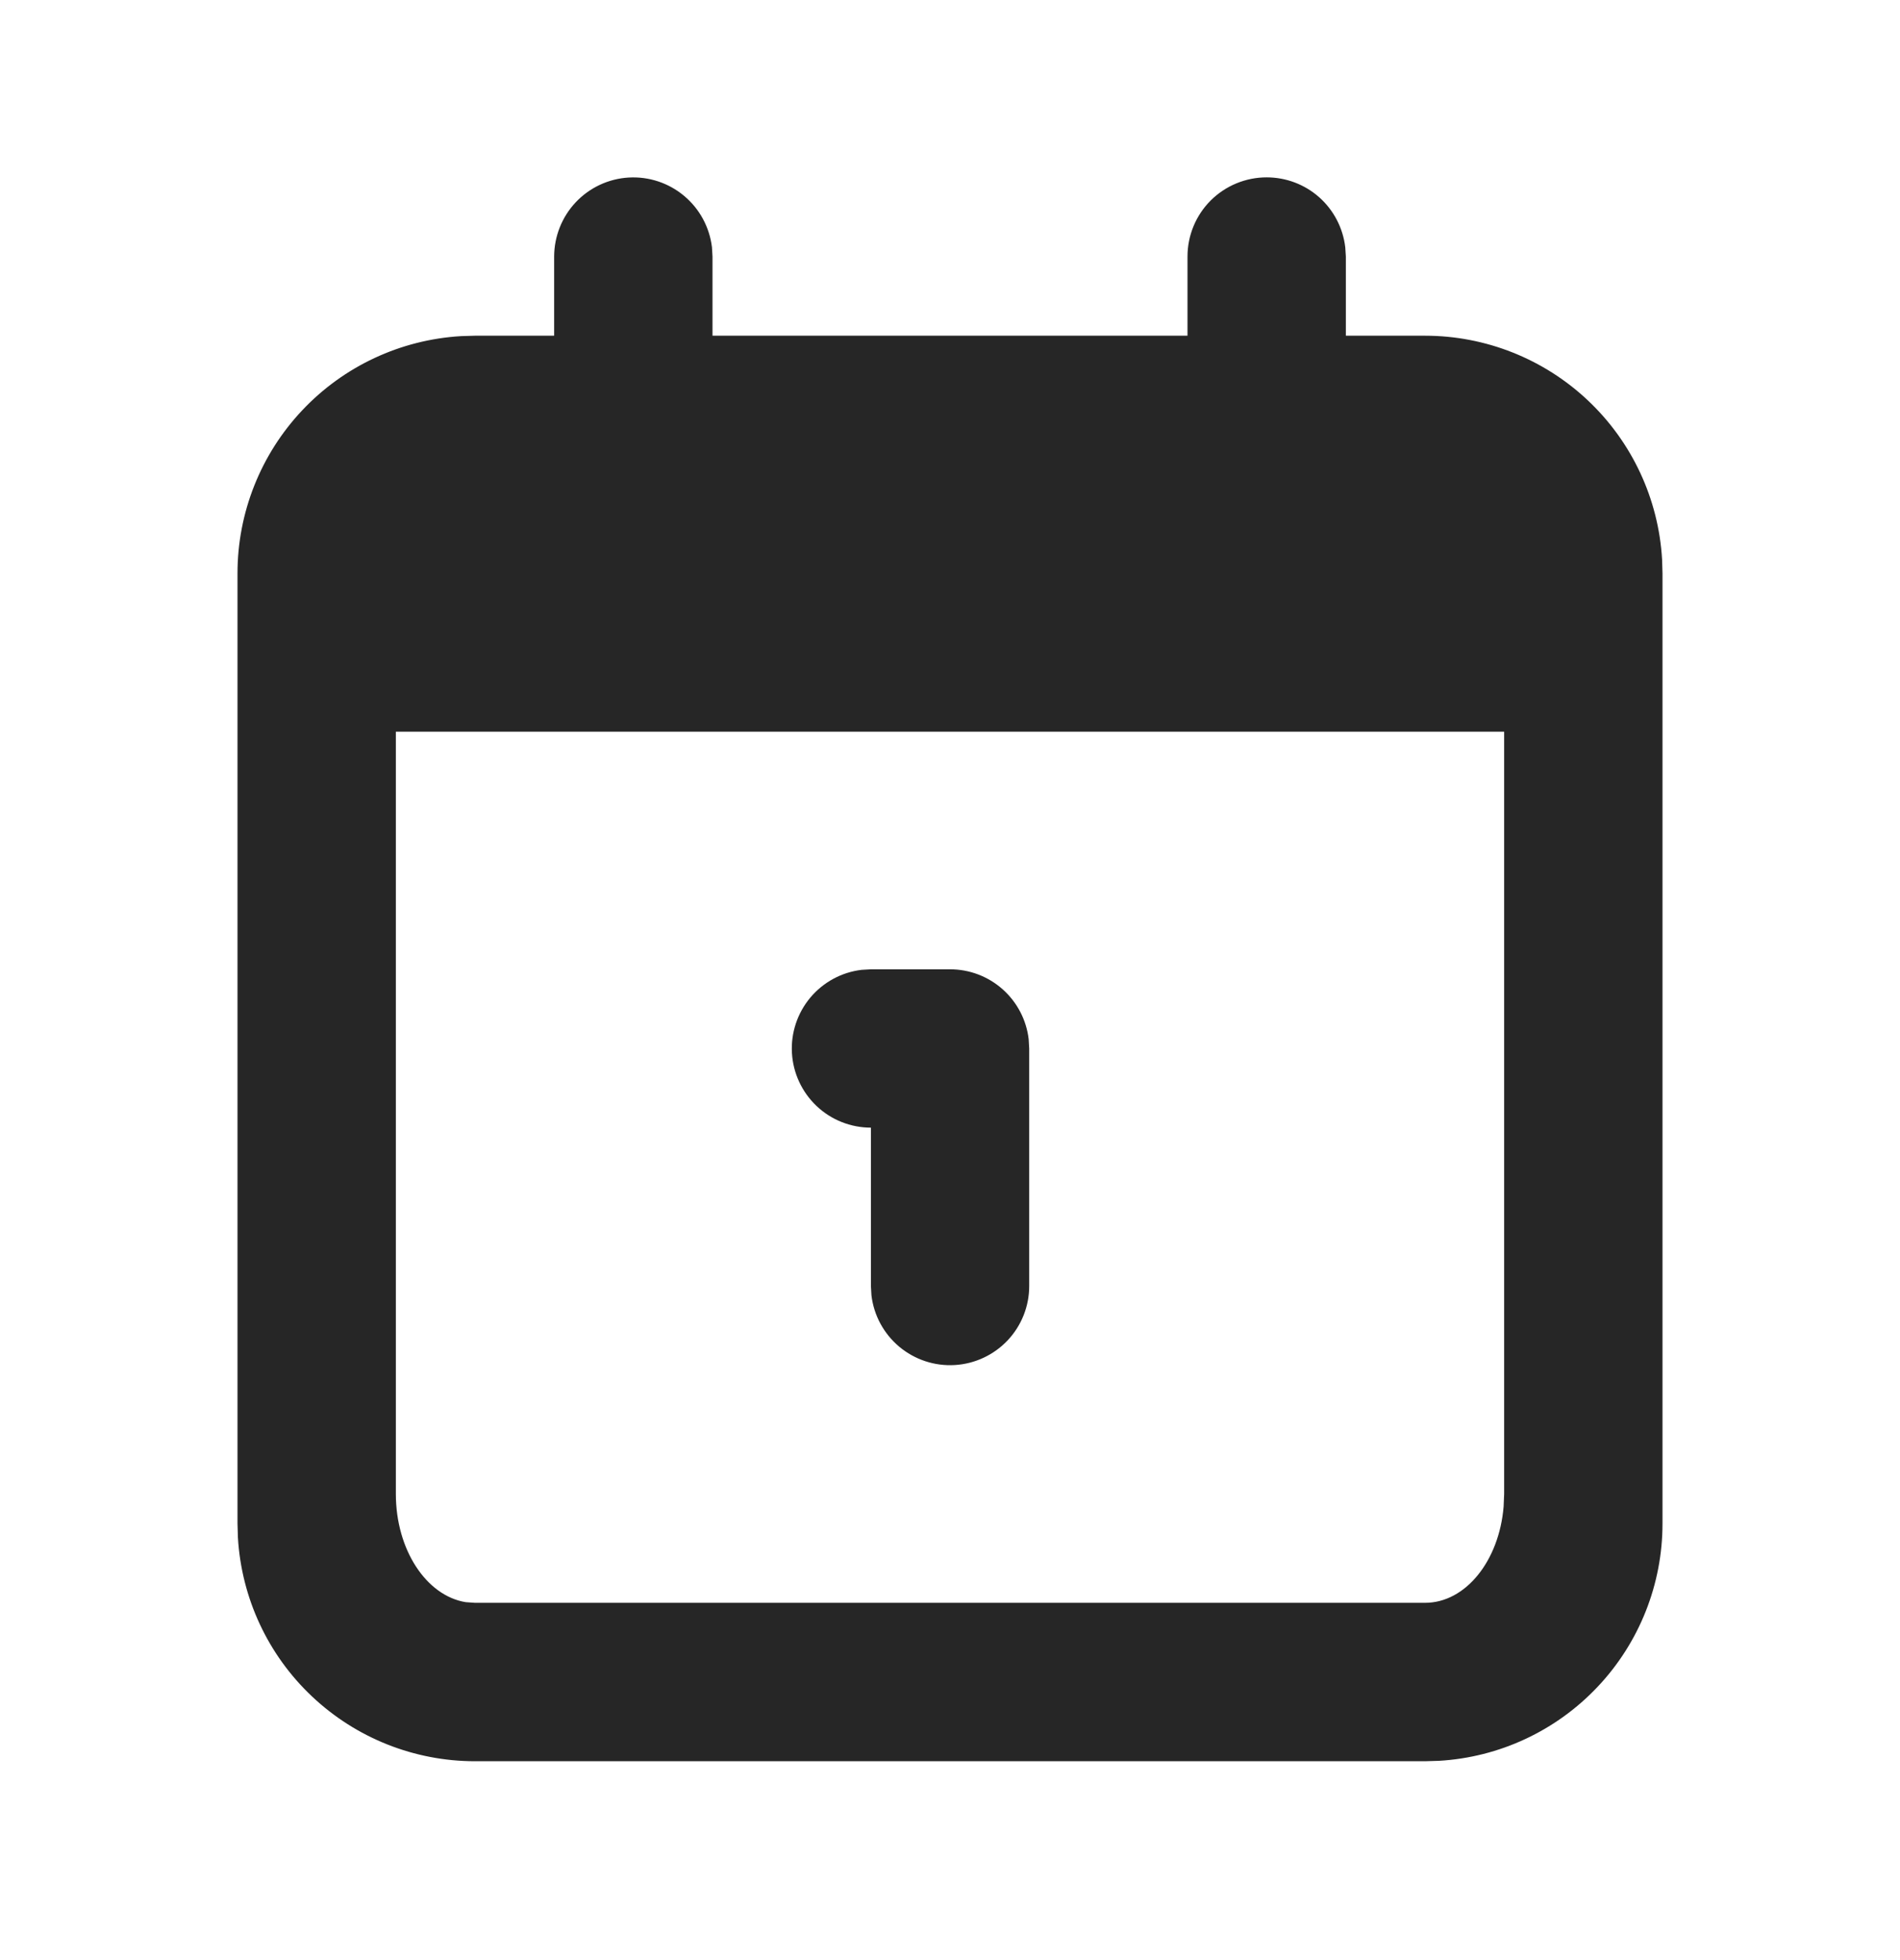 <svg width="32" height="33" viewBox="0 0 32 33" fill="none" xmlns="http://www.w3.org/2000/svg">
<path d="M21.333 2.986C21.66 2.986 21.975 3.105 22.219 3.322C22.463 3.539 22.619 3.839 22.657 4.163L22.667 4.319V5.652H24C25.02 5.652 26.002 6.042 26.744 6.742C27.487 7.442 27.933 8.399 27.993 9.418L28 9.652V25.652C28 26.672 27.61 27.654 26.91 28.396C26.21 29.139 25.253 29.586 24.235 29.645L24 29.652H8C6.98 29.652 5.998 29.262 5.256 28.562C4.513 27.863 4.067 26.905 4.007 25.887L4 25.652V9.652C4 8.632 4.39 7.65 5.09 6.908C5.79 6.165 6.747 5.719 7.765 5.659L8 5.652H9.333V4.319C9.334 3.979 9.464 3.652 9.697 3.405C9.93 3.158 10.249 3.009 10.588 2.989C10.928 2.969 11.262 3.08 11.522 3.298C11.783 3.516 11.95 3.825 11.991 4.163L12 4.319V5.652H20V4.319C20 3.965 20.14 3.626 20.39 3.376C20.641 3.126 20.98 2.986 21.333 2.986ZM25.333 12.319H6.667V25.152C6.667 26.092 7.181 26.867 7.844 26.974L8 26.985H24C24.684 26.985 25.248 26.279 25.324 25.366L25.333 25.152V12.319Z" fill="#262626"/>
<path d="M16.001 16.319C16.328 16.319 16.643 16.439 16.887 16.656C17.131 16.873 17.287 17.172 17.325 17.496L17.334 17.652V21.652C17.334 21.992 17.204 22.319 16.971 22.566C16.737 22.813 16.419 22.962 16.079 22.982C15.74 23.002 15.406 22.891 15.145 22.673C14.885 22.455 14.717 22.146 14.677 21.808L14.668 21.652V18.985C14.328 18.985 14.001 18.855 13.754 18.622C13.507 18.388 13.358 18.07 13.338 17.73C13.318 17.391 13.429 17.057 13.647 16.796C13.865 16.536 14.174 16.368 14.512 16.328L14.668 16.319H16.001Z" fill="#262626"/>
</svg>
